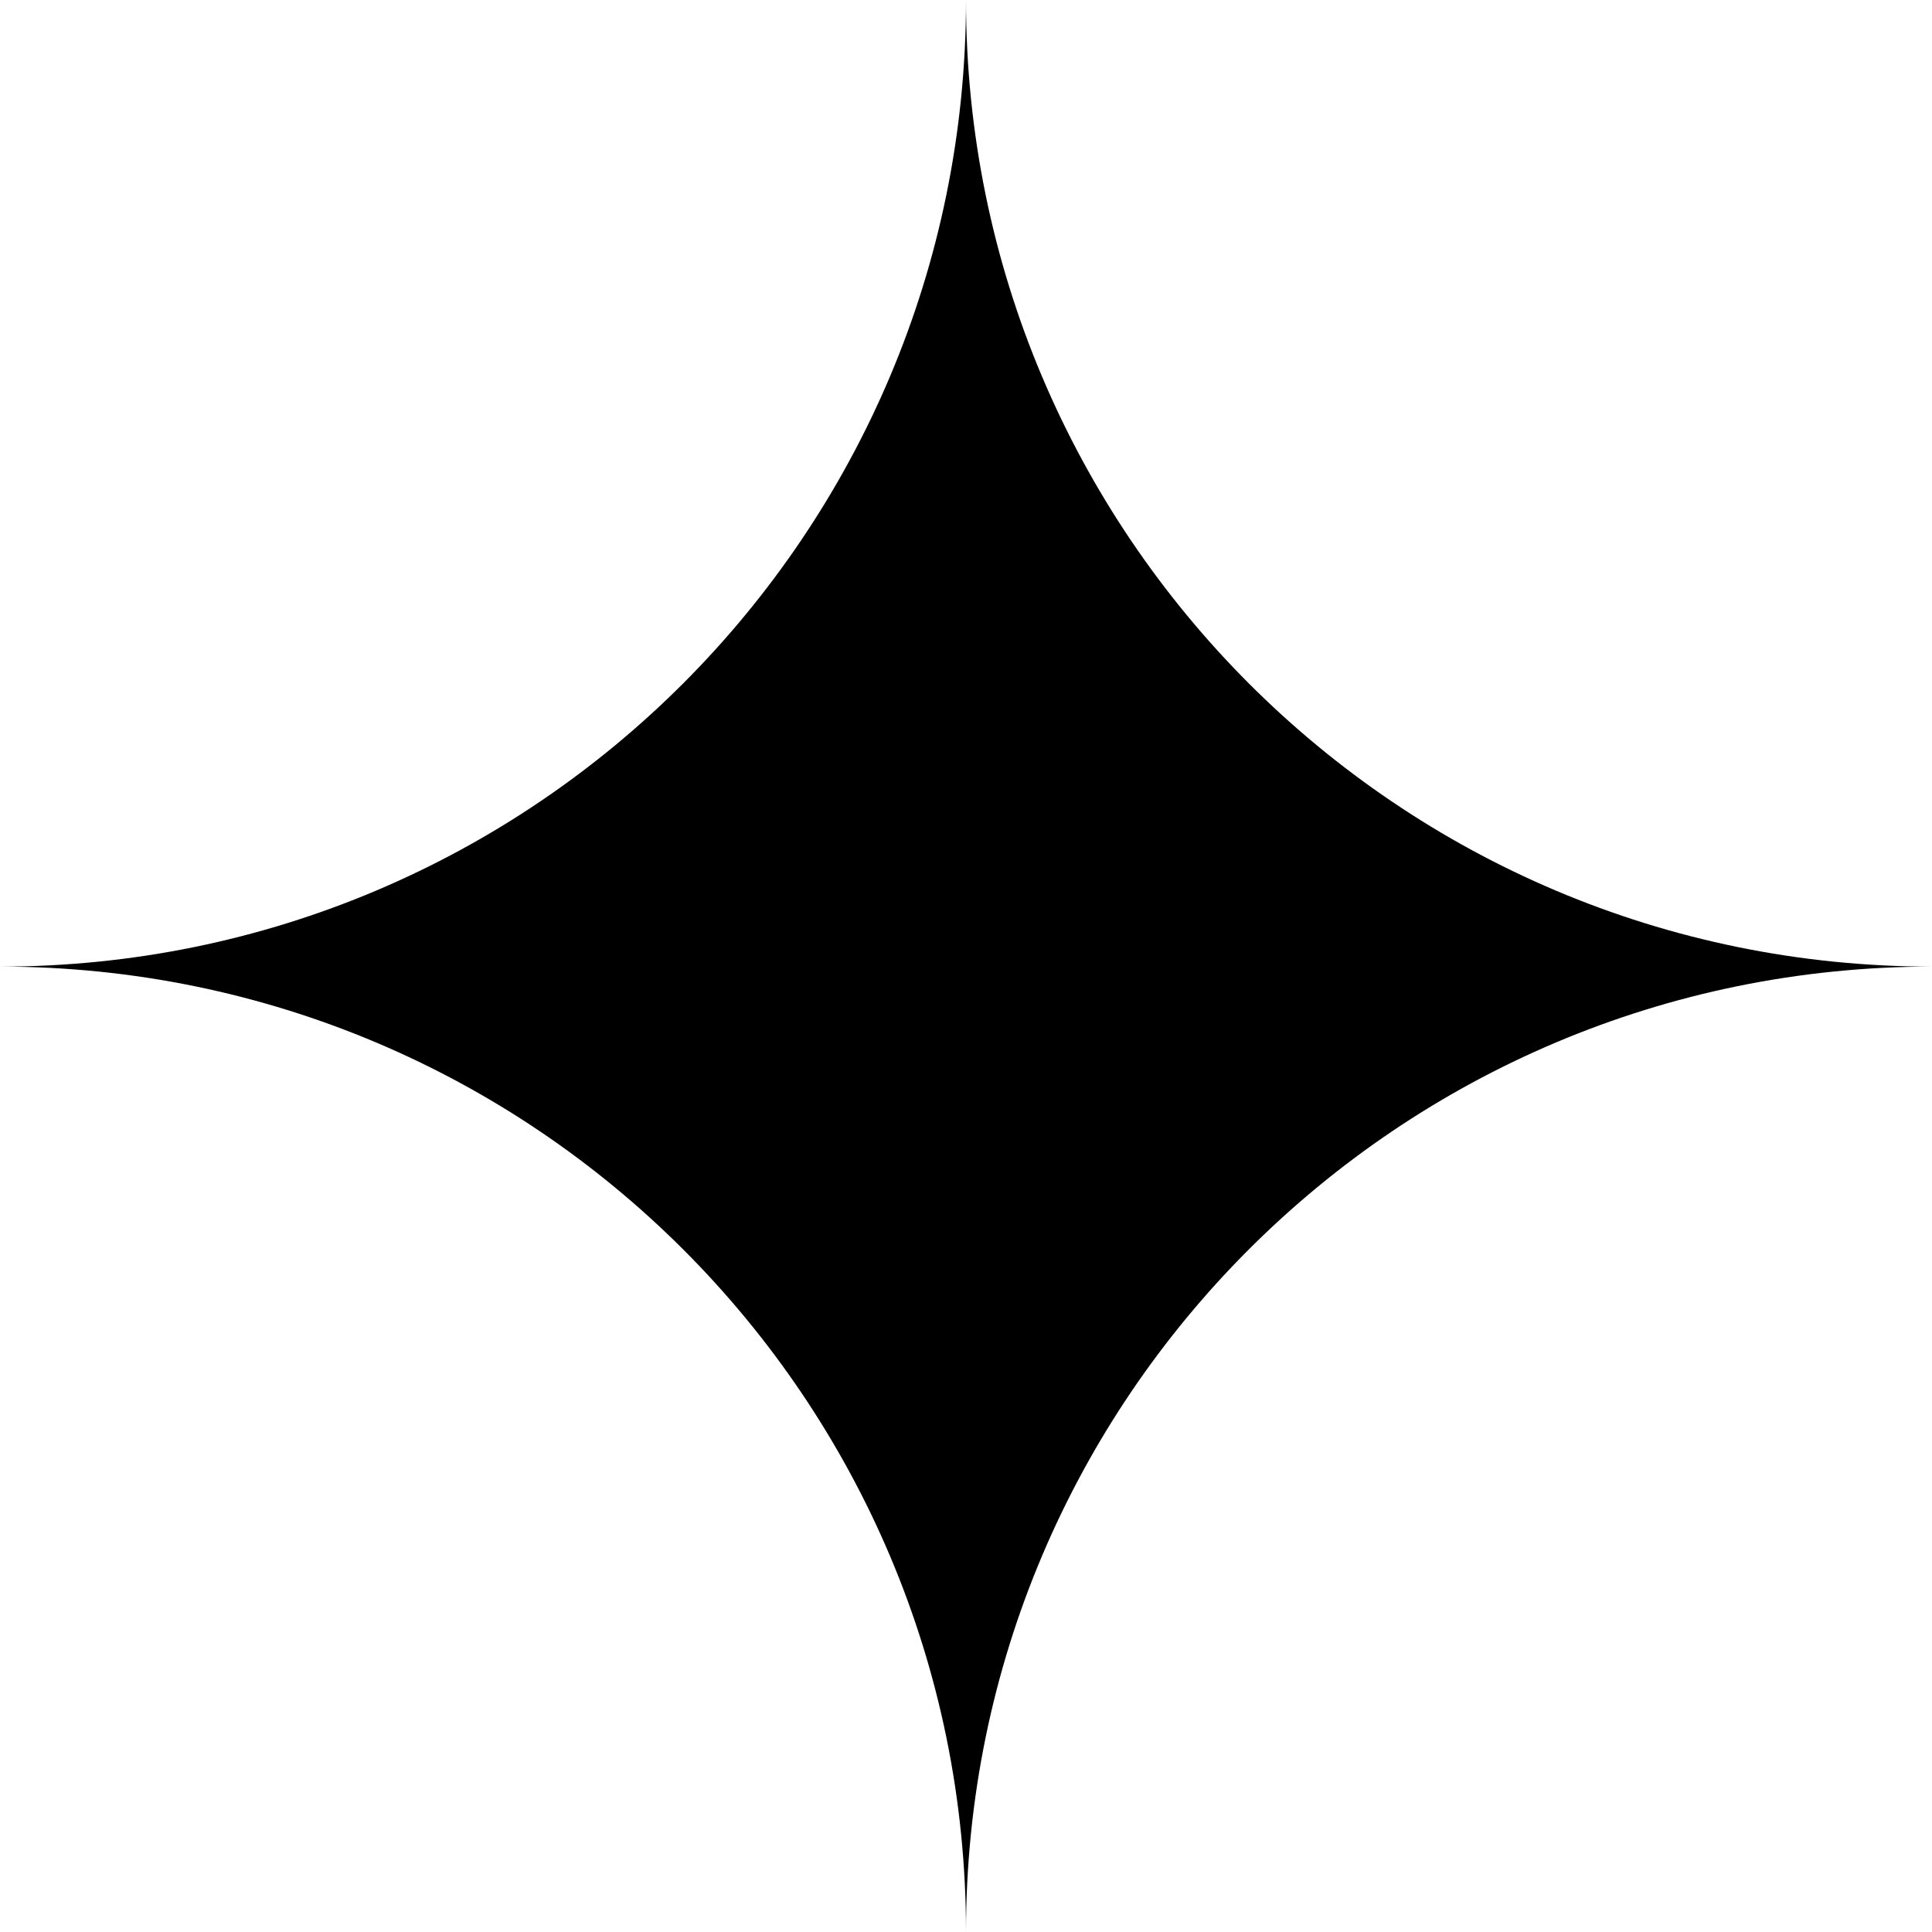 <svg xmlns="http://www.w3.org/2000/svg" class="brxe-icon fill" id="brxe-asbtrv" data-name="Capa 1" viewBox="0 0 320 320"><path d="M320,160.1c-88.4,0-160,71.6-160,159.9,0-88.3-71.6-159.9-160-159.9C88.4,160.1,160,88.4,160,0c0,88.4,71.6,160.1,160,160.1Z" fill="#000" stroke-width="0"></path></svg>